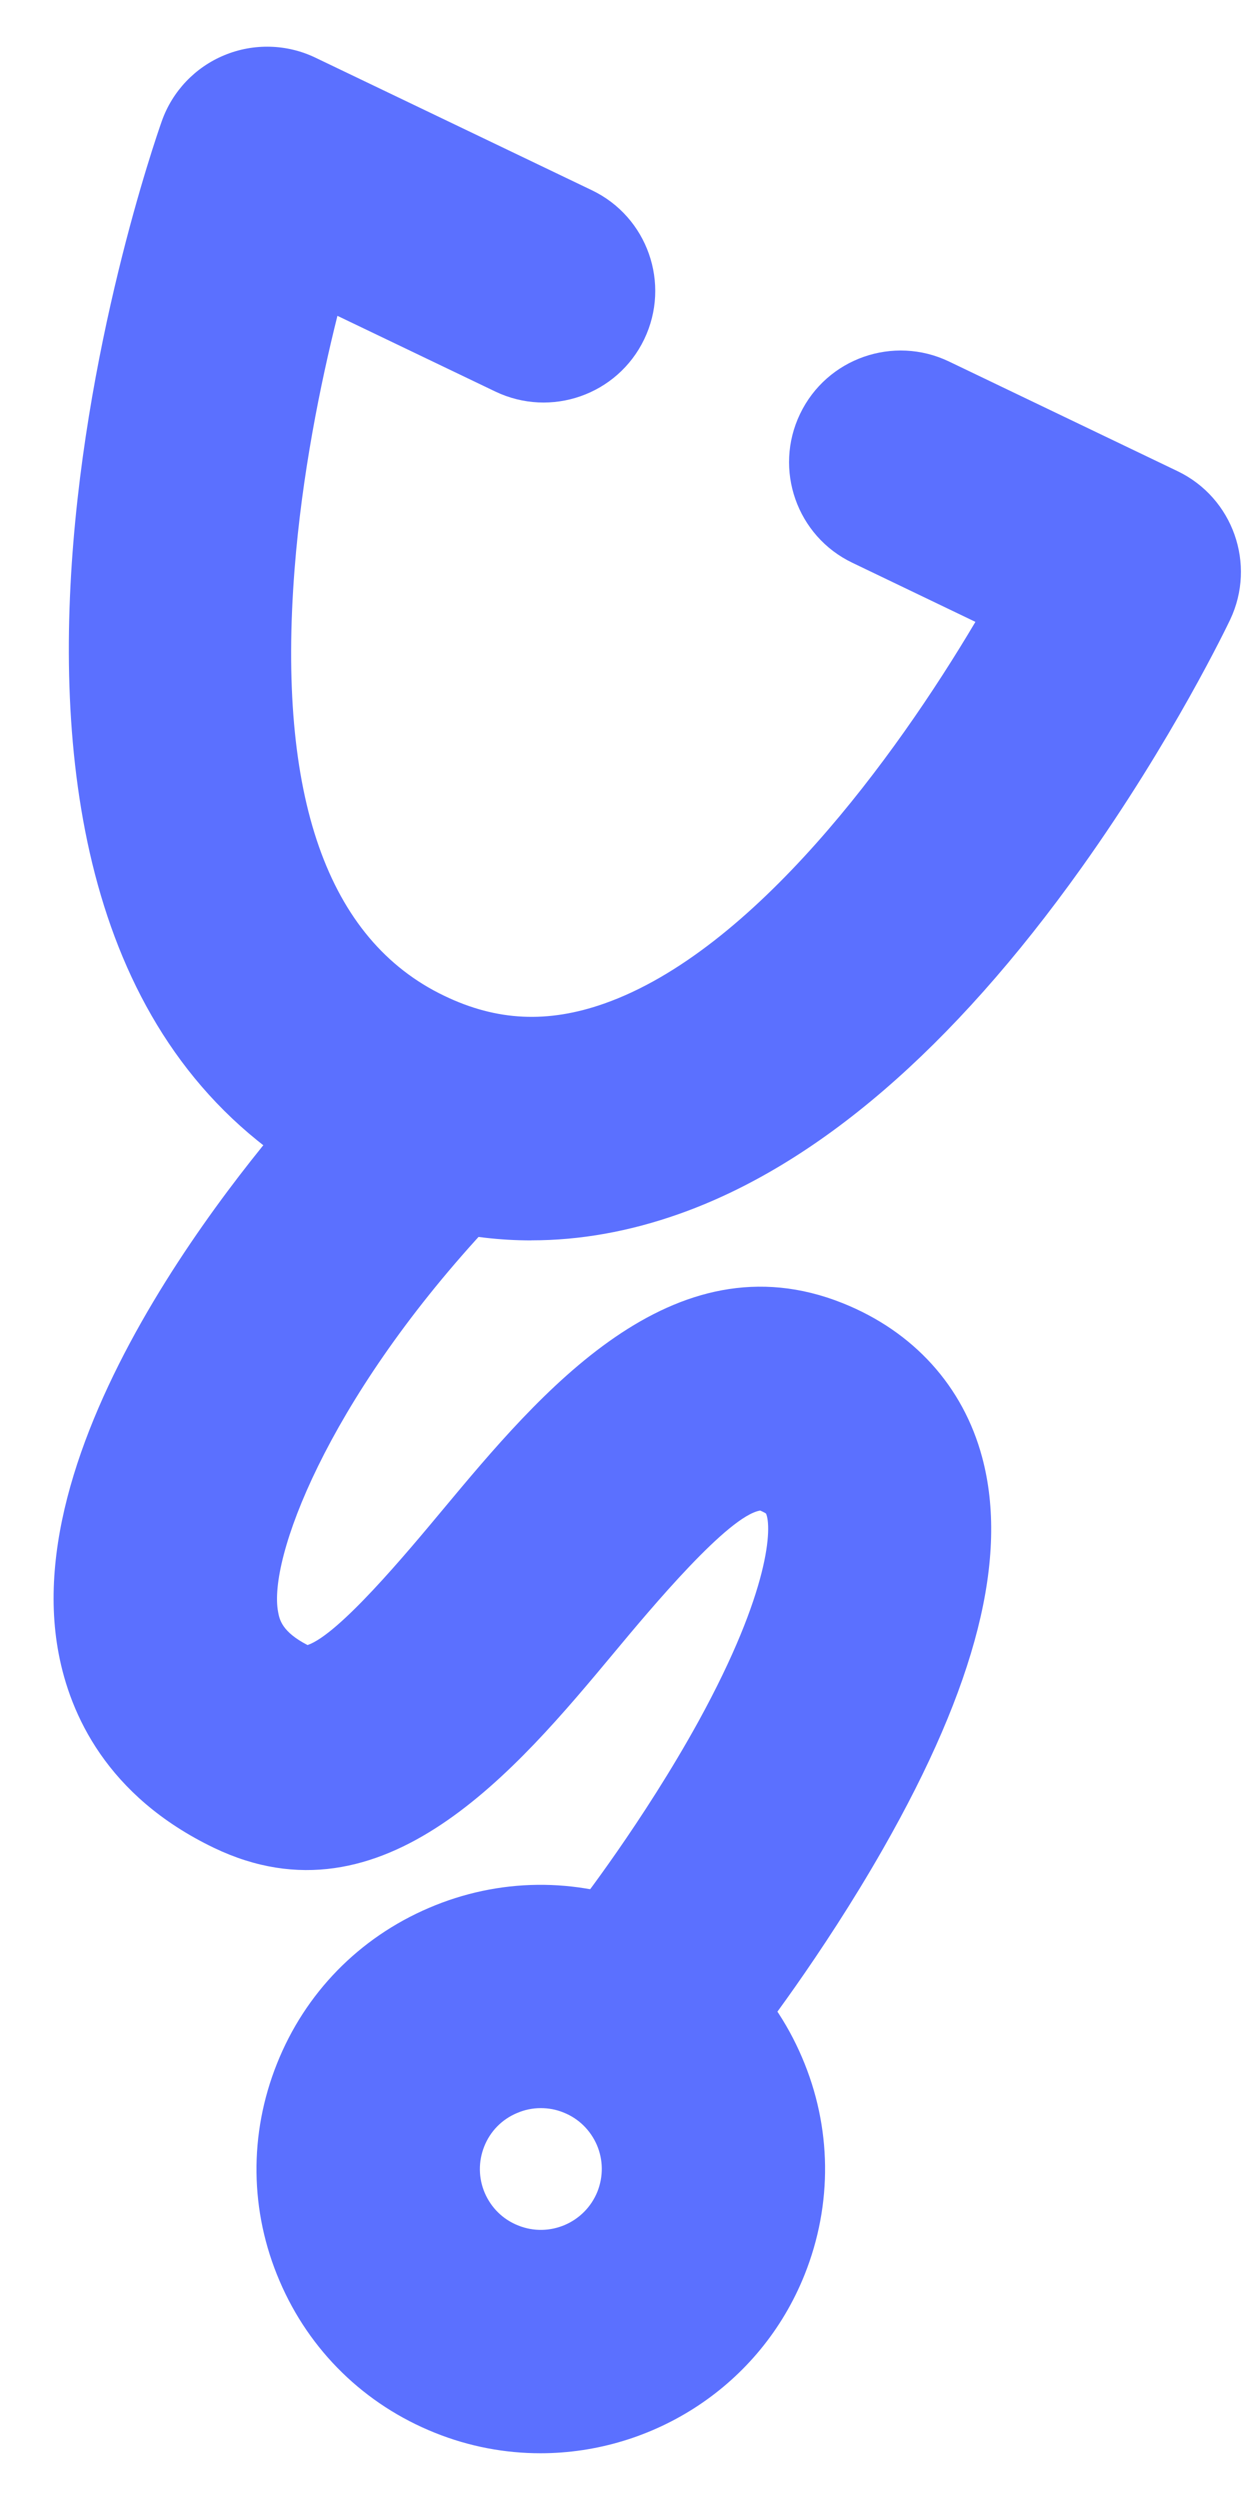 <svg width="18" height="36" viewBox="0 0 18 36" fill="none" xmlns="http://www.w3.org/2000/svg">
<g clip-path="url(#clip0_3612_690)">
<path d="M7.653 17.862C6.755 17.862 5.87 17.655 5.008 17.242C-1.895 13.931 2.155 2.24 2.33 1.744C2.482 1.314 2.81 0.968 3.233 0.794C3.654 0.62 4.131 0.633 4.541 0.83L8.524 2.74C9.324 3.124 9.661 4.084 9.277 4.885C8.893 5.685 7.933 6.022 7.132 5.638L4.859 4.548C4.613 5.532 4.348 6.835 4.242 8.197C3.988 11.465 4.713 13.533 6.398 14.34C7.154 14.704 7.888 14.738 8.702 14.451C10.857 13.691 12.89 10.906 14.046 8.955L12.274 8.104C11.474 7.721 11.137 6.76 11.521 5.96C11.905 5.159 12.865 4.822 13.666 5.206L16.957 6.785C17.755 7.168 18.093 8.125 17.714 8.924C17.681 8.993 16.89 10.65 15.571 12.499C13.714 15.102 11.765 16.778 9.779 17.481C9.064 17.734 8.354 17.861 7.653 17.861V17.862Z" fill="#5B70FF"/>
<path d="M9.565 30.066C9.217 30.066 8.868 29.953 8.573 29.722C7.875 29.174 7.754 28.163 8.302 27.465C8.312 27.454 9.264 26.23 10.059 24.786C11.102 22.885 11.113 21.981 11.031 21.796C11.021 21.788 10.995 21.773 10.947 21.752C10.488 21.826 9.38 23.153 8.846 23.795C7.444 25.478 5.523 27.783 3.079 26.608C1.531 25.863 1.009 24.677 0.845 23.814C0.213 20.507 3.859 16.355 4.597 15.556C5.199 14.904 6.215 14.863 6.869 15.465C7.52 16.067 7.561 17.084 6.961 17.735C4.699 20.195 3.859 22.457 4.005 23.213C4.025 23.321 4.06 23.499 4.429 23.689C4.881 23.534 5.85 22.371 6.378 21.737C7.77 20.067 9.676 17.781 12.136 18.766C13.156 19.175 13.869 19.962 14.143 20.985C14.528 22.42 14.062 24.264 12.716 26.623C11.832 28.174 10.872 29.401 10.833 29.451C10.516 29.856 10.043 30.066 9.567 30.066H9.565Z" fill="#5B70FF"/>
<path d="M7.782 35.327C7.277 35.327 6.763 35.233 6.267 35.034C5.251 34.628 4.455 33.851 4.026 32.846C3.595 31.842 3.583 30.73 3.989 29.715C4.394 28.699 5.171 27.904 6.176 27.474C7.18 27.043 8.292 27.031 9.308 27.437C10.323 27.842 11.119 28.619 11.548 29.624C11.979 30.628 11.992 31.74 11.586 32.756C10.947 34.354 9.406 35.327 7.782 35.327ZM7.786 30.357C7.669 30.357 7.553 30.381 7.442 30.429C7.225 30.521 7.059 30.692 6.973 30.909C6.887 31.126 6.889 31.364 6.981 31.579C7.074 31.794 7.244 31.961 7.462 32.047C7.912 32.228 8.422 32.008 8.603 31.559C8.689 31.341 8.687 31.103 8.595 30.888C8.502 30.674 8.332 30.506 8.114 30.42C8.009 30.377 7.898 30.357 7.788 30.357H7.786Z" fill="#5B70FF"/>
</g>
<defs>
<clipPath id="clip0_3612_690">
<rect width="17.103" height="34.653" fill="white" transform="translate(0.769 0.673)"/>
</clipPath>
</defs>
</svg>

